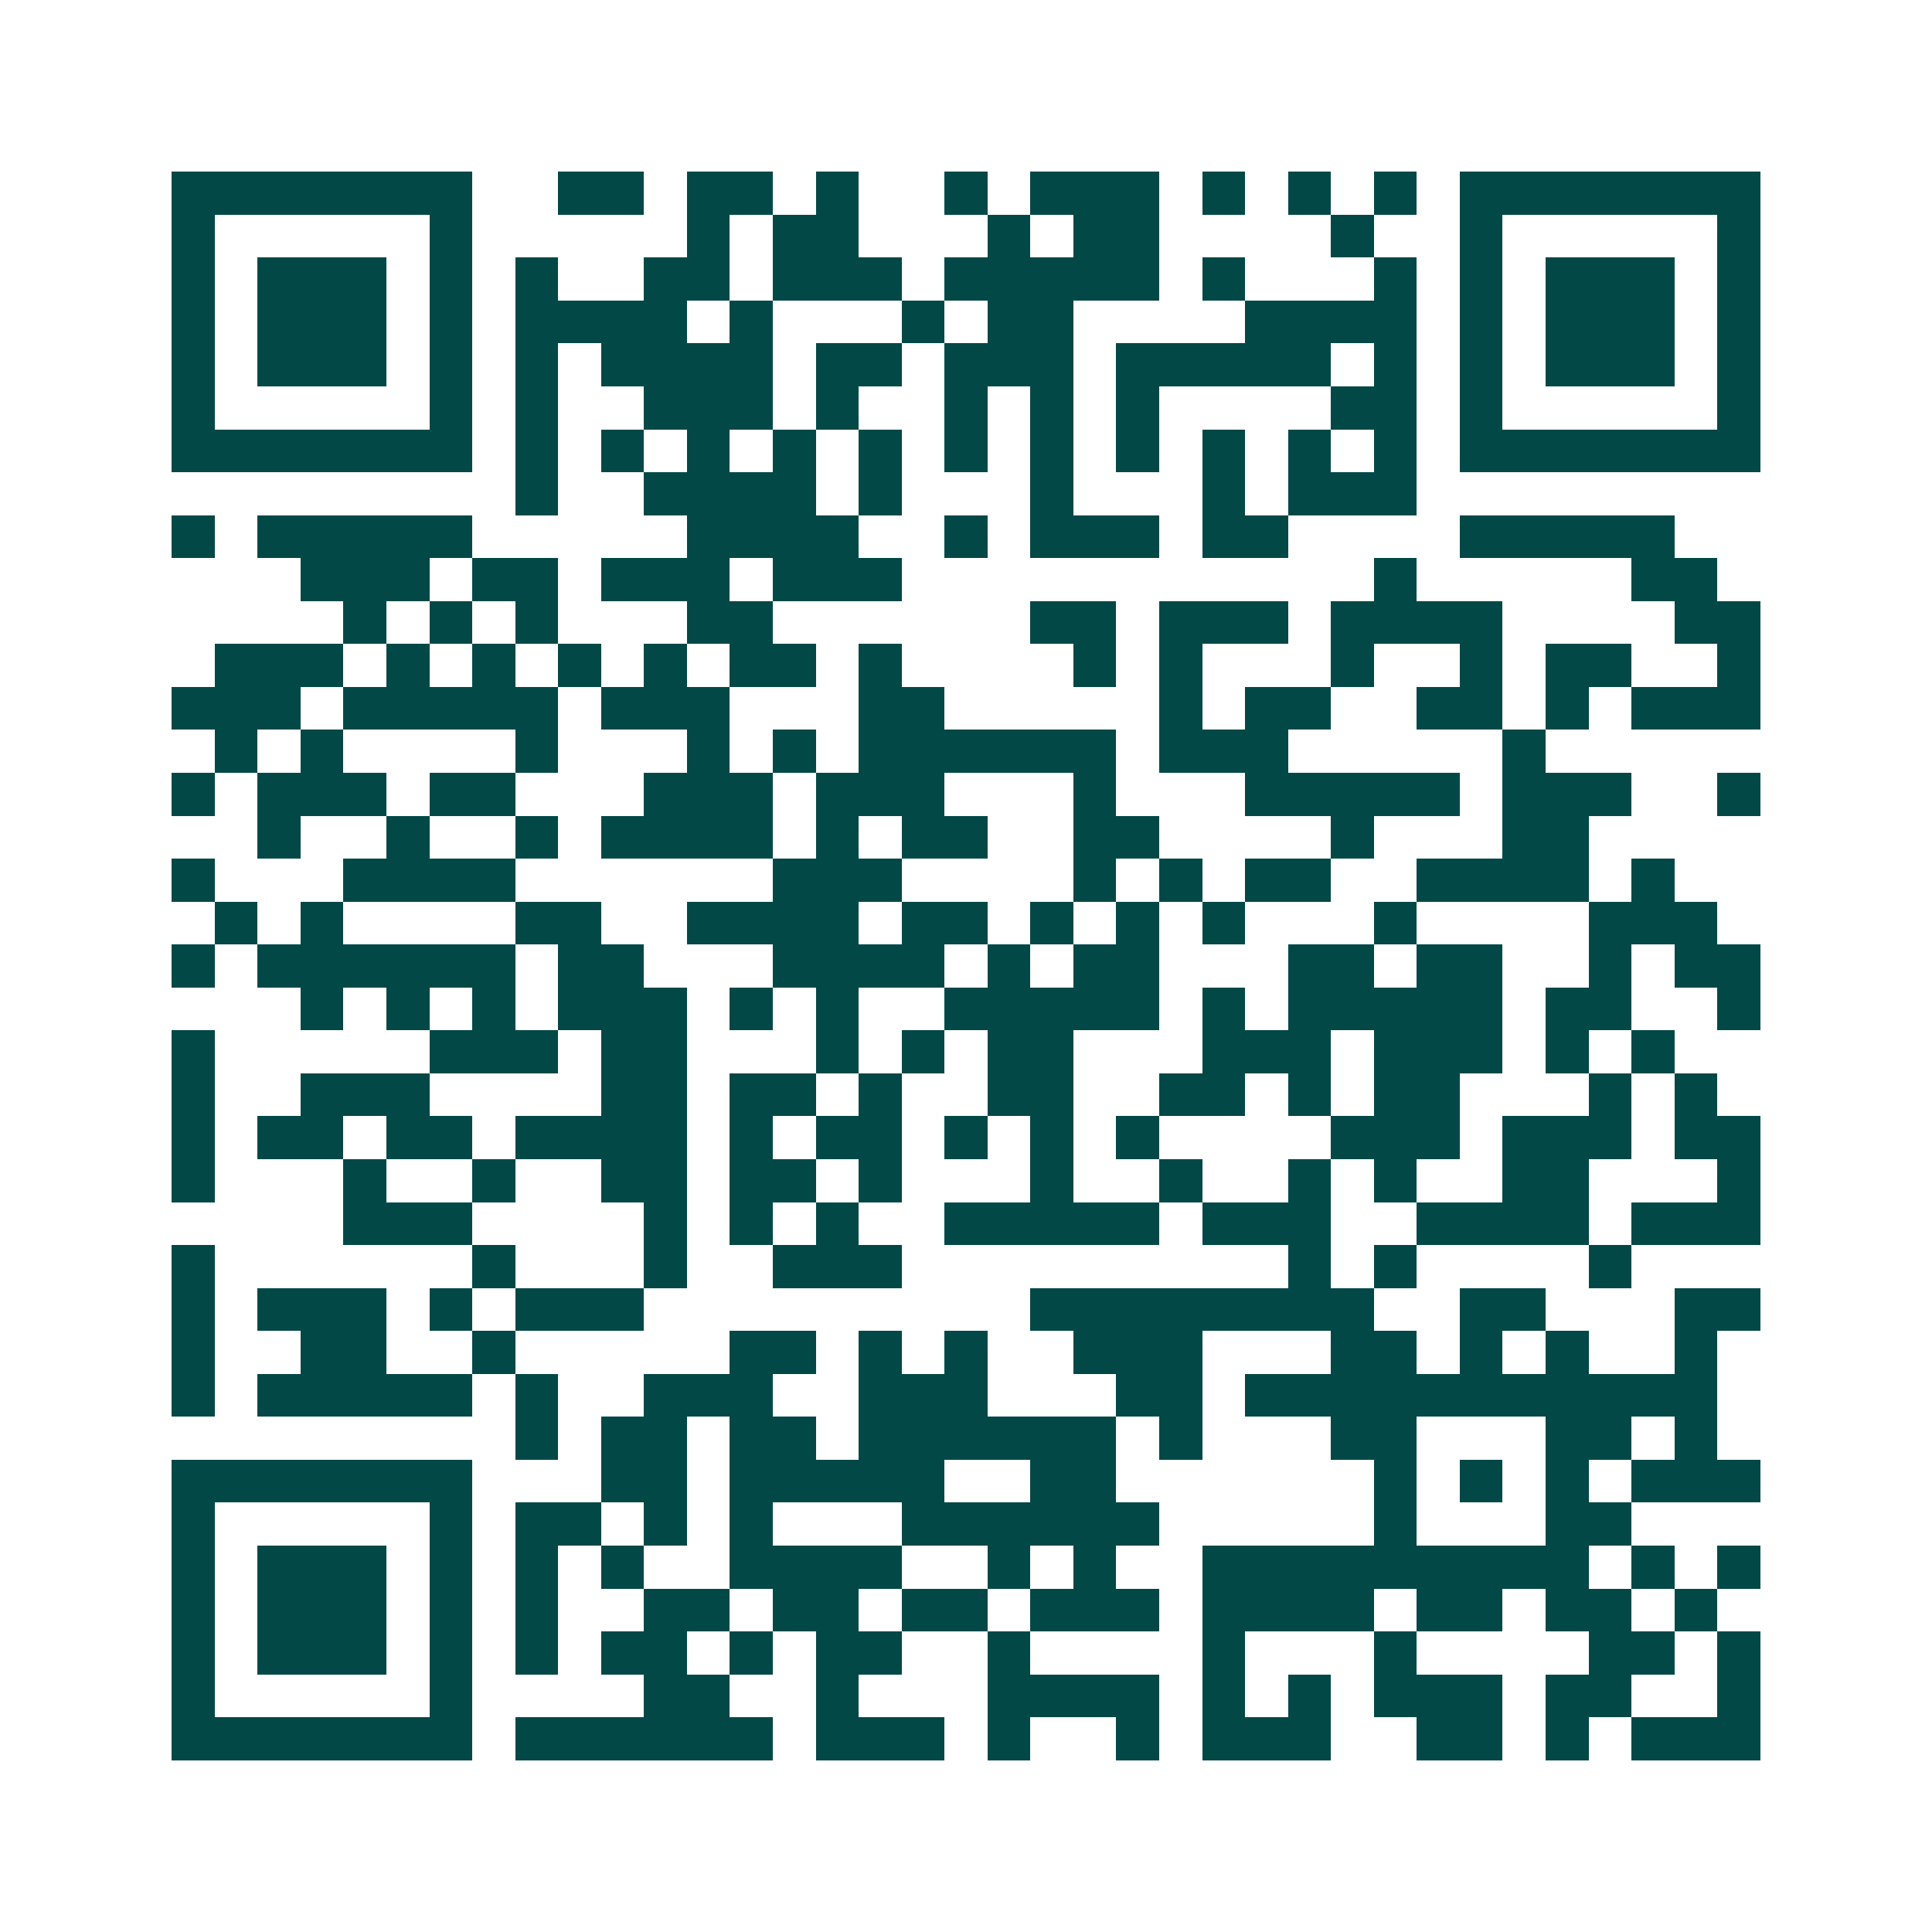<svg xmlns="http://www.w3.org/2000/svg" width="200" height="200" viewBox="0 0 45 45" shape-rendering="crispEdges"><path fill="#ffffff" d="M0 0h45v45H0z"/><path stroke="#014847" d="M4 4.5h7m2 0h2m1 0h2m1 0h1m2 0h1m1 0h3m1 0h1m1 0h1m1 0h1m1 0h7M4 5.5h1m5 0h1m5 0h1m1 0h2m3 0h1m1 0h2m4 0h1m2 0h1m5 0h1M4 6.5h1m1 0h3m1 0h1m1 0h1m2 0h2m1 0h3m1 0h5m1 0h1m3 0h1m1 0h1m1 0h3m1 0h1M4 7.5h1m1 0h3m1 0h1m1 0h4m1 0h1m3 0h1m1 0h2m4 0h4m1 0h1m1 0h3m1 0h1M4 8.5h1m1 0h3m1 0h1m1 0h1m1 0h4m1 0h2m1 0h3m1 0h5m1 0h1m1 0h1m1 0h3m1 0h1M4 9.5h1m5 0h1m1 0h1m2 0h3m1 0h1m2 0h1m1 0h1m1 0h1m4 0h2m1 0h1m5 0h1M4 10.5h7m1 0h1m1 0h1m1 0h1m1 0h1m1 0h1m1 0h1m1 0h1m1 0h1m1 0h1m1 0h1m1 0h1m1 0h7M12 11.5h1m2 0h4m1 0h1m3 0h1m3 0h1m1 0h3M4 12.5h1m1 0h5m5 0h4m2 0h1m1 0h3m1 0h2m4 0h5M7 13.5h3m1 0h2m1 0h3m1 0h3m11 0h1m5 0h2M8 14.5h1m1 0h1m1 0h1m3 0h2m6 0h2m1 0h3m1 0h4m4 0h2M5 15.5h3m1 0h1m1 0h1m1 0h1m1 0h1m1 0h2m1 0h1m4 0h1m1 0h1m3 0h1m2 0h1m1 0h2m2 0h1M4 16.5h3m1 0h5m1 0h3m3 0h2m5 0h1m1 0h2m2 0h2m1 0h1m1 0h3M5 17.5h1m1 0h1m4 0h1m3 0h1m1 0h1m1 0h6m1 0h3m5 0h1M4 18.5h1m1 0h3m1 0h2m3 0h3m1 0h3m3 0h1m3 0h5m1 0h3m2 0h1M6 19.5h1m2 0h1m2 0h1m1 0h4m1 0h1m1 0h2m2 0h2m4 0h1m3 0h2M4 20.5h1m3 0h4m6 0h3m4 0h1m1 0h1m1 0h2m2 0h4m1 0h1M5 21.5h1m1 0h1m4 0h2m2 0h4m1 0h2m1 0h1m1 0h1m1 0h1m3 0h1m4 0h3M4 22.5h1m1 0h6m1 0h2m3 0h4m1 0h1m1 0h2m3 0h2m1 0h2m2 0h1m1 0h2M7 23.5h1m1 0h1m1 0h1m1 0h3m1 0h1m1 0h1m2 0h5m1 0h1m1 0h5m1 0h2m2 0h1M4 24.5h1m5 0h3m1 0h2m3 0h1m1 0h1m1 0h2m3 0h3m1 0h3m1 0h1m1 0h1M4 25.5h1m2 0h3m4 0h2m1 0h2m1 0h1m2 0h2m2 0h2m1 0h1m1 0h2m3 0h1m1 0h1M4 26.5h1m1 0h2m1 0h2m1 0h4m1 0h1m1 0h2m1 0h1m1 0h1m1 0h1m4 0h3m1 0h3m1 0h2M4 27.5h1m3 0h1m2 0h1m2 0h2m1 0h2m1 0h1m3 0h1m2 0h1m2 0h1m1 0h1m2 0h2m3 0h1M8 28.5h3m4 0h1m1 0h1m1 0h1m2 0h5m1 0h3m2 0h4m1 0h3M4 29.5h1m6 0h1m3 0h1m2 0h3m9 0h1m1 0h1m4 0h1M4 30.5h1m1 0h3m1 0h1m1 0h3m9 0h8m2 0h2m3 0h2M4 31.5h1m2 0h2m2 0h1m5 0h2m1 0h1m1 0h1m2 0h3m3 0h2m1 0h1m1 0h1m2 0h1M4 32.5h1m1 0h5m1 0h1m2 0h3m2 0h3m3 0h2m1 0h11M12 33.5h1m1 0h2m1 0h2m1 0h6m1 0h1m3 0h2m3 0h2m1 0h1M4 34.5h7m3 0h2m1 0h5m2 0h2m6 0h1m1 0h1m1 0h1m1 0h3M4 35.5h1m5 0h1m1 0h2m1 0h1m1 0h1m3 0h6m5 0h1m3 0h2M4 36.5h1m1 0h3m1 0h1m1 0h1m1 0h1m2 0h4m2 0h1m1 0h1m2 0h9m1 0h1m1 0h1M4 37.5h1m1 0h3m1 0h1m1 0h1m2 0h2m1 0h2m1 0h2m1 0h3m1 0h4m1 0h2m1 0h2m1 0h1M4 38.5h1m1 0h3m1 0h1m1 0h1m1 0h2m1 0h1m1 0h2m2 0h1m4 0h1m3 0h1m4 0h2m1 0h1M4 39.5h1m5 0h1m4 0h2m2 0h1m3 0h4m1 0h1m1 0h1m1 0h3m1 0h2m2 0h1M4 40.5h7m1 0h6m1 0h3m1 0h1m2 0h1m1 0h3m2 0h2m1 0h1m1 0h3"/></svg>
